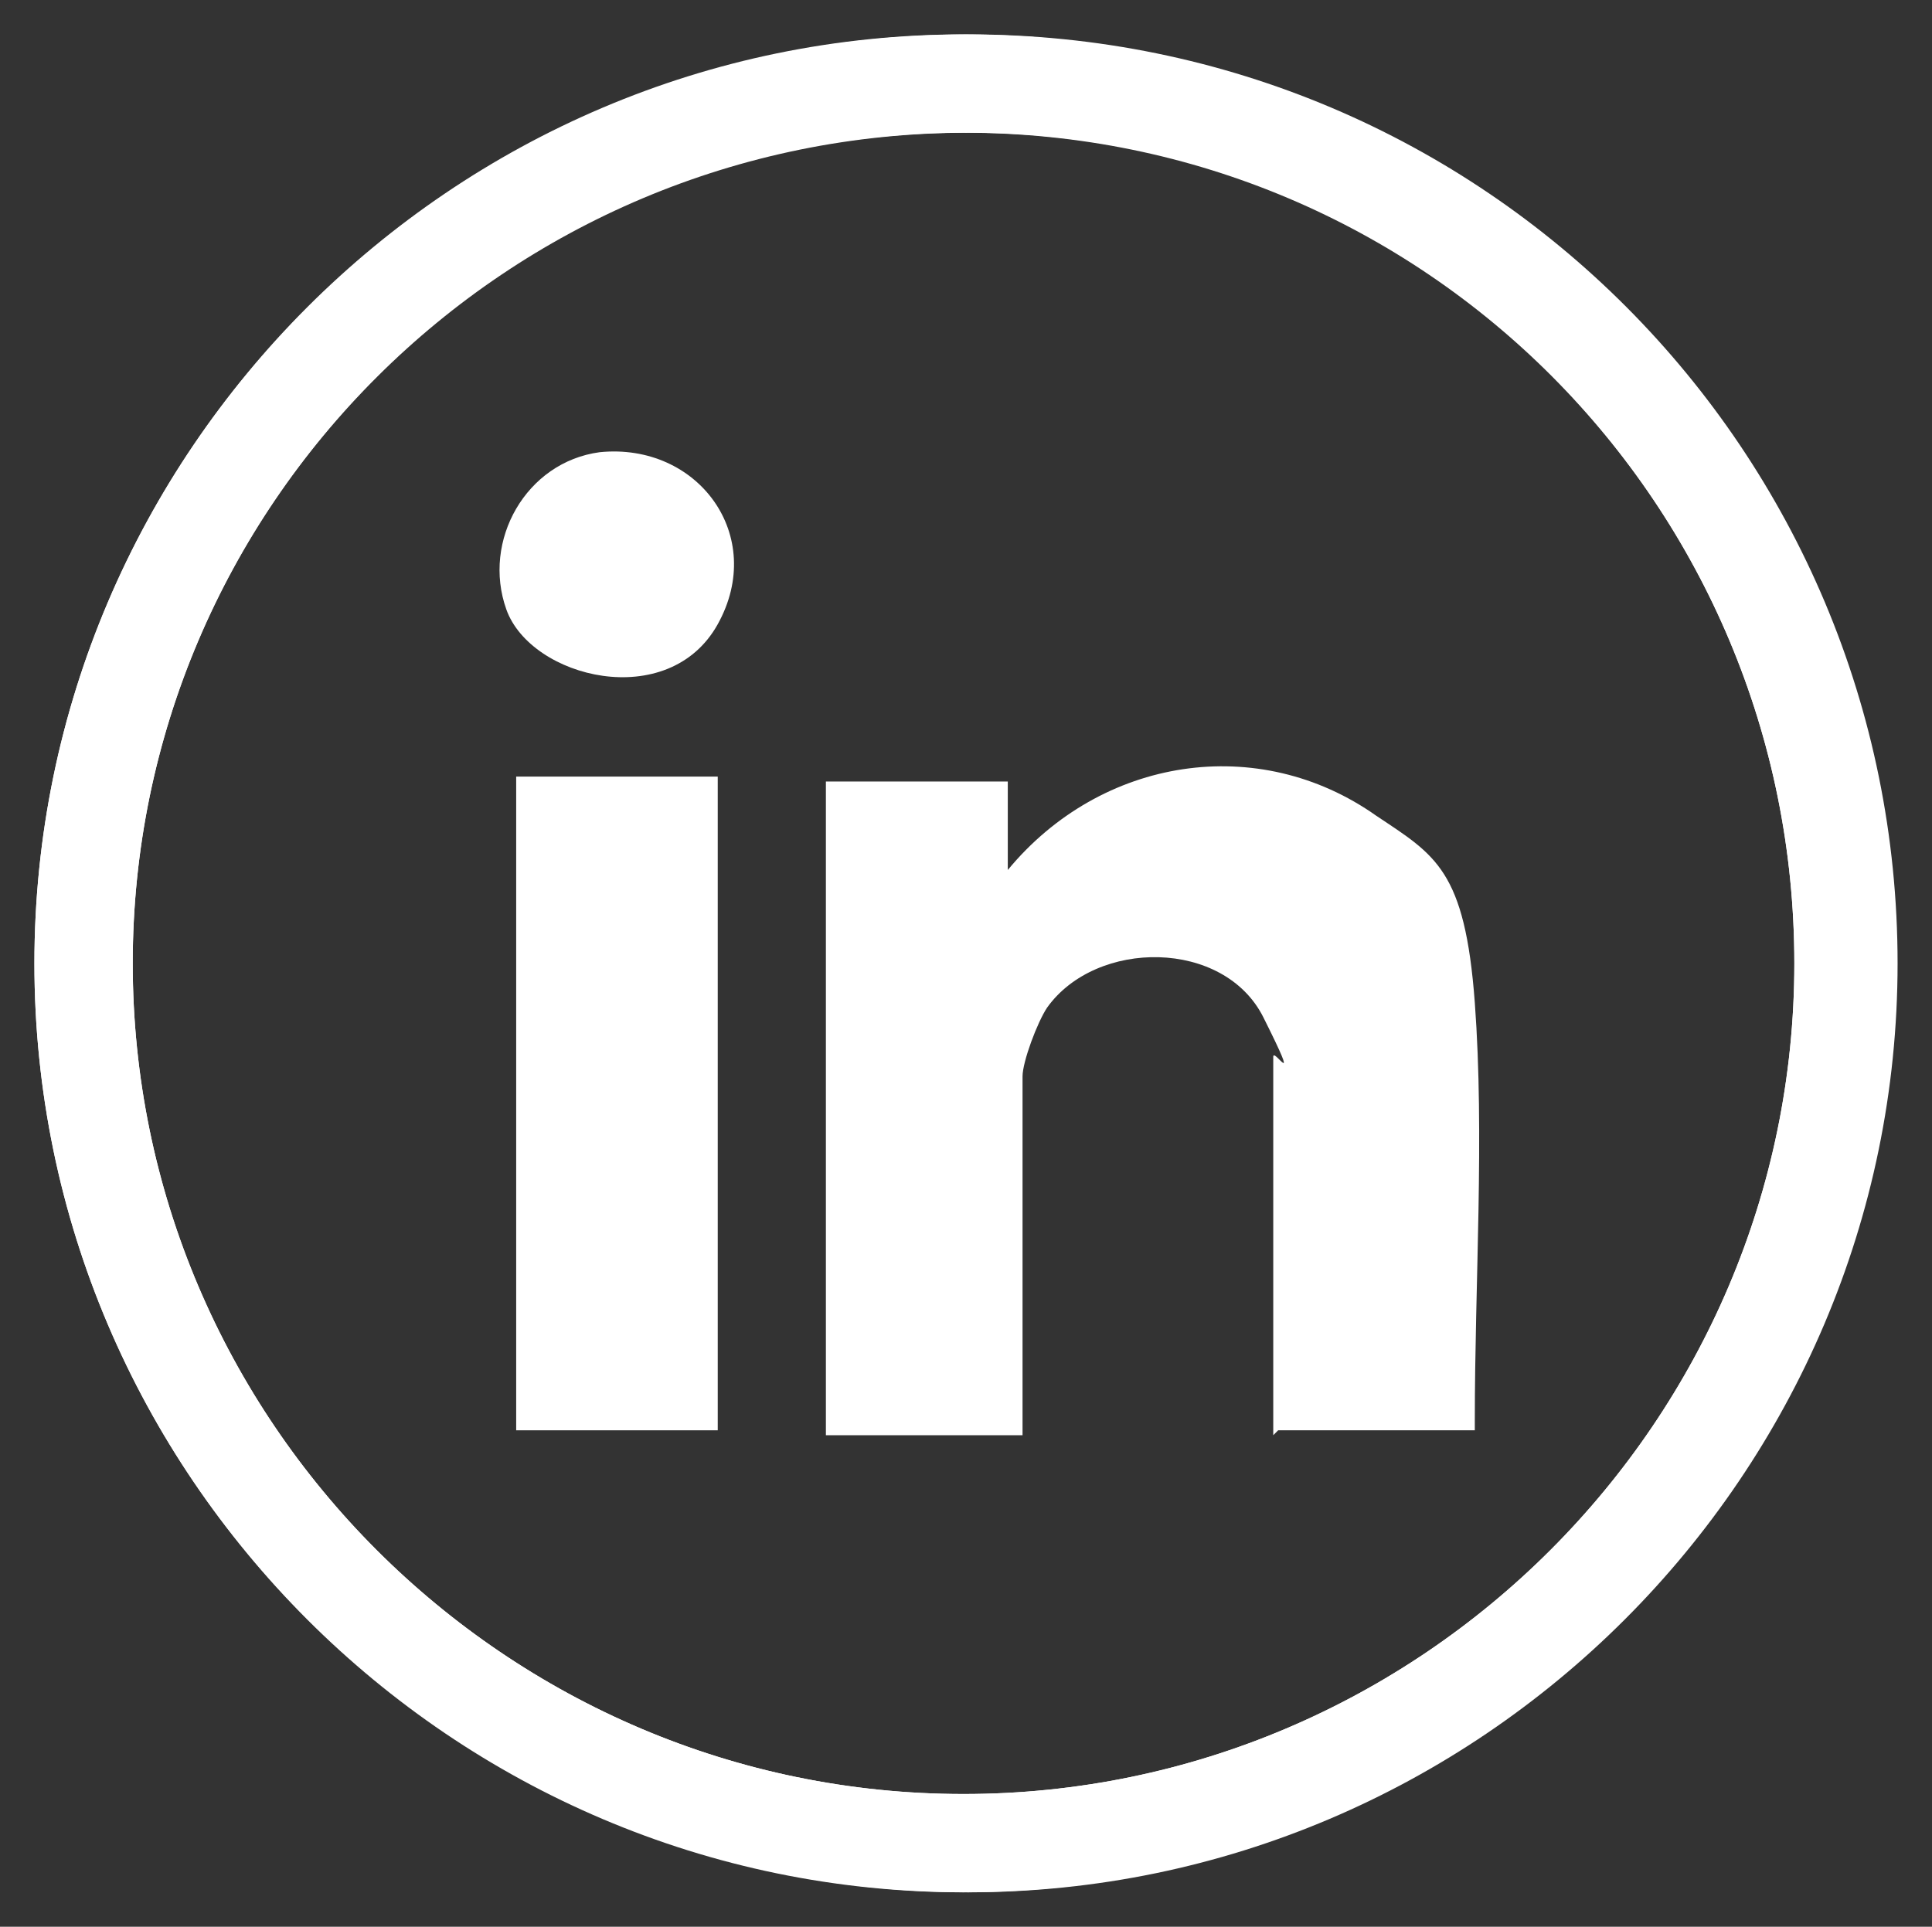 <?xml version="1.0" encoding="UTF-8"?>
<svg id="Layer_1" xmlns="http://www.w3.org/2000/svg" version="1.1" viewBox="0 0 39.3 39.2">
  <rect x="0" y="0" width="39.3" height="39.2" fill="#333333" stroke="none"/>
  <!-- Generator: Adobe Illustrator 29.1.0, SVG Export Plug-In . SVG Version: 2.1.0 Build 142)  -->
  <defs>
    <style>
      .st0 {
        fill: #fff;
      }
    </style>
  </defs>
  <path class="st0" d="M19.6,38.5C9.2,38.5.7,30,.7,19.6S9.2.7,19.6.7s18.9,8.5,18.9,18.9-8.5,18.9-18.9,18.9ZM19.6,2.7C10.3,2.7,2.7,10.3,2.7,19.6s7.6,16.9,16.9,16.9,16.9-7.6,16.9-16.9S29,2.7,19.6,2.7Z"/>
  <g>
    <path class="st0" d="M19.7,38.5C9.2,38.5.7,30,.7,19.6S9.2.7,19.7.7s18.9,8.5,18.9,18.9-8.5,18.9-18.9,18.9ZM19.7,2.7C10.3,2.7,2.7,10.3,2.7,19.6s7.6,16.9,16.9,16.9,16.9-7.6,16.9-16.9S29,2.7,19.7,2.7Z"/>
    <path class="st0" d="M12.2,9.2c-1.5.2-2.4,1.8-1.9,3.2s3.3,2.1,4.3.3-.4-3.7-2.4-3.5Z"/>
    <path class="st0" d="M26,29.1h4v-.2c0-2.8.2-5.8,0-8.5s-.8-3-2-3.8c-2.4-1.7-5.6-1.2-7.5,1.1v-1.8h0c0,0-3.7,0-3.7,0h0v13.3h4v-7.3c0-.3.3-1.1.5-1.4,1-1.4,3.6-1.4,4.4.2s.2.6.2.8v7.7Z"/>
    <polygon class="st0" points="14.6 15.8 10.5 15.8 10.5 15.9 10.5 29.1 14.6 29.1 14.6 15.8"/>
  </g>
</svg>